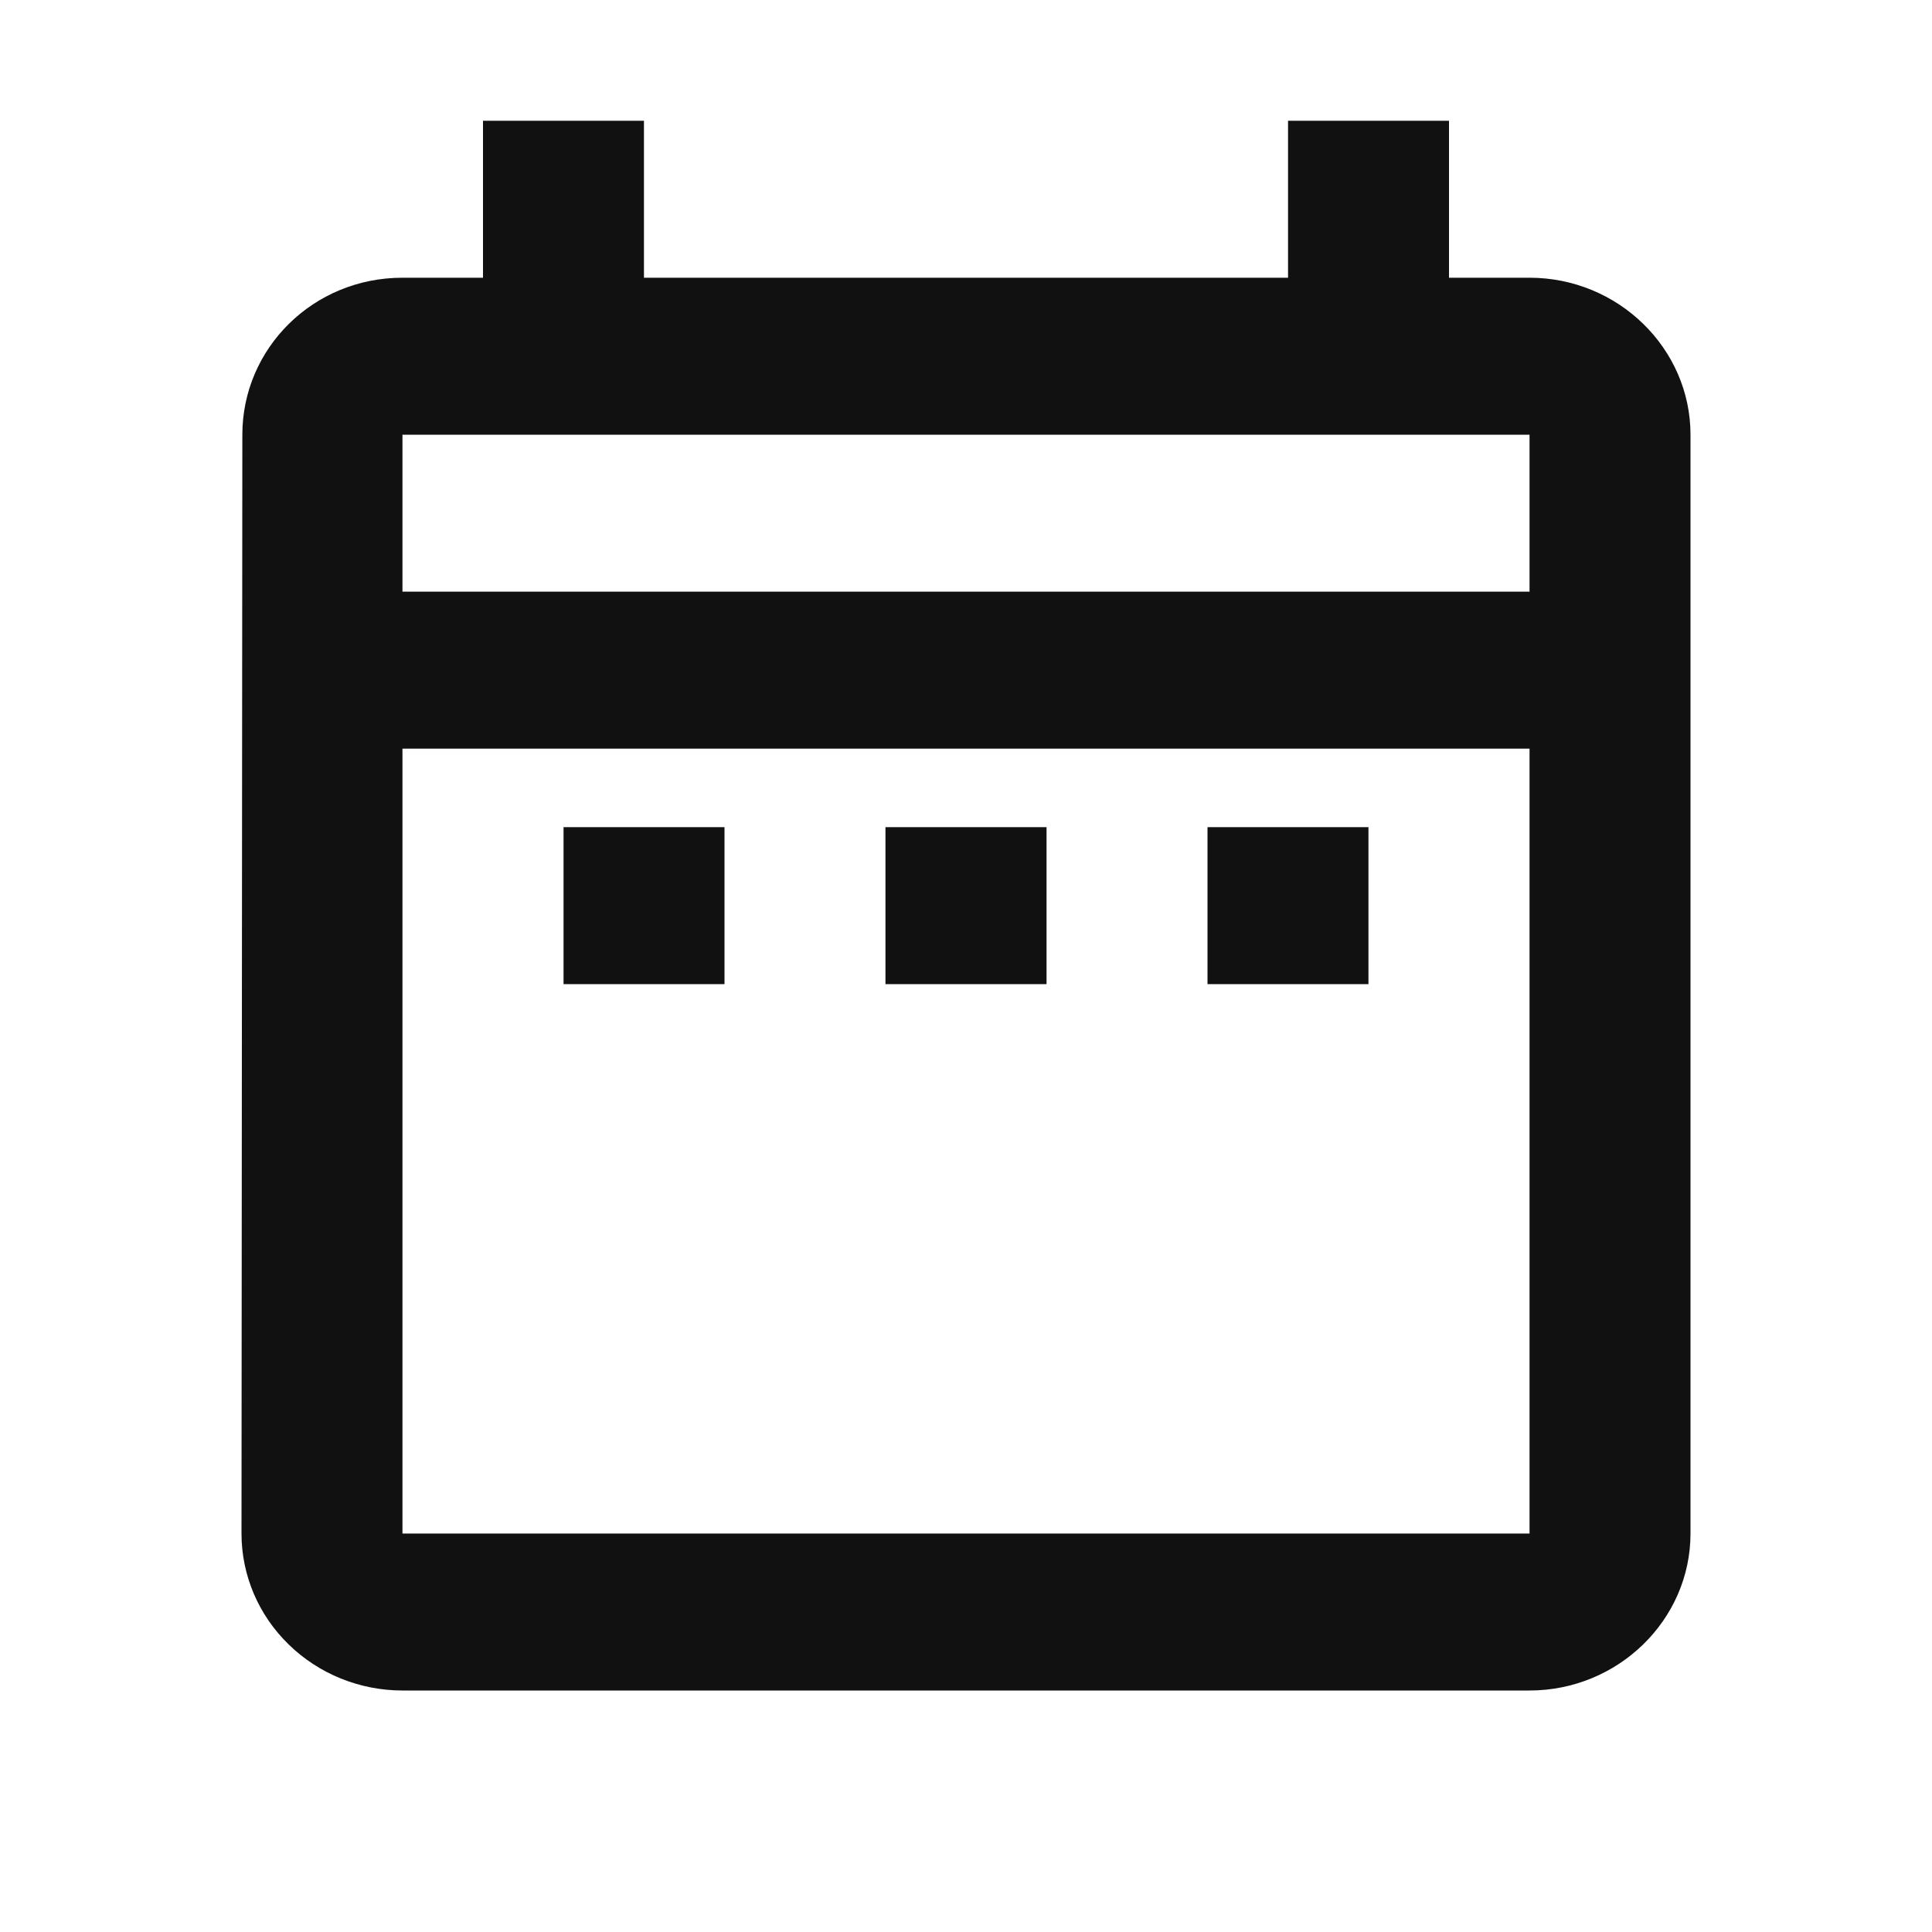 <svg width="16" height="16" viewBox="0 0 16 16" fill="none" xmlns="http://www.w3.org/2000/svg">
<path d="M4.667 6.85H6V8.15H4.667V6.85ZM14 3.6V12.7C14 13.415 13.4 14 12.667 14H3.333C2.98 14 2.641 13.863 2.391 13.619C2.14 13.375 2 13.045 2 12.7L2.007 3.6C2.007 2.885 2.593 2.3 3.333 2.3H4V1H5.333V2.3H10.667V1H12V2.3H12.667C13.4 2.3 14 2.885 14 3.6ZM3.333 4.9H12.667V3.6H3.333V4.9ZM12.667 12.7V6.2H3.333V12.7H12.667ZM10 8.15H11.333V6.85H10V8.15ZM7.333 8.15H8.667V6.85H7.333V8.15Z" fill="#101110"/>
</svg>
